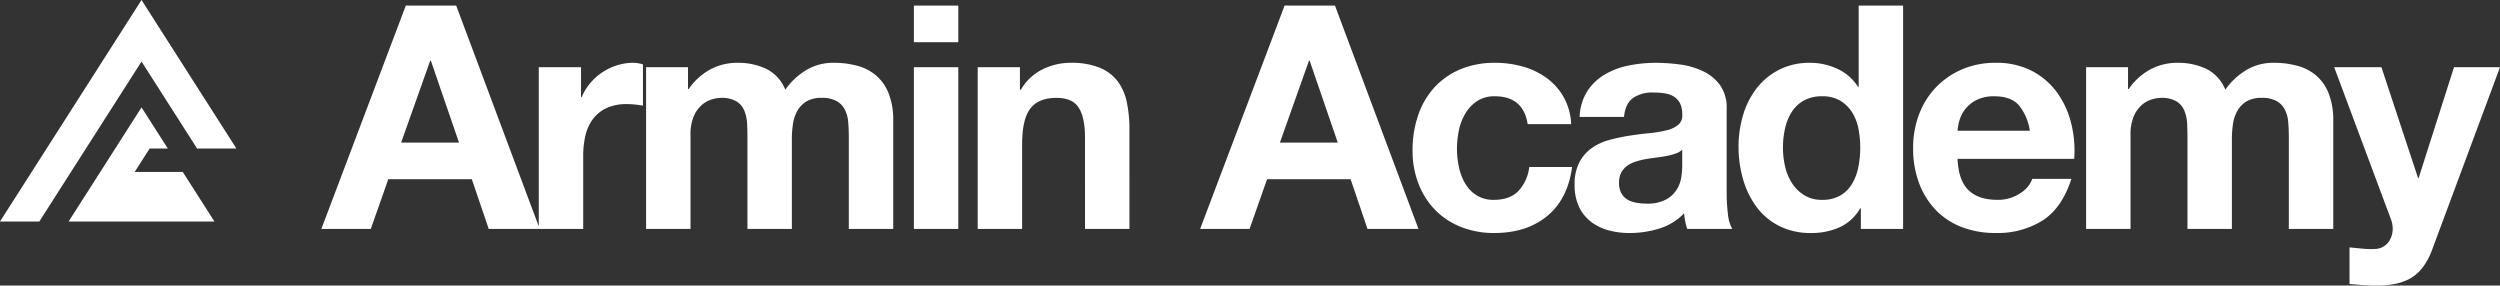 <svg xmlns="http://www.w3.org/2000/svg" width="719.208" height="82.152" viewBox="0 0 719.208 82.152"><rect x="0" y="0" width="719.208" height="82.152" fill="#333333" stroke="none"/><g transform="translate(-618.012 -491.138)"><path d="M22.41-24.84l8.37-23.58h.18l8.1,23.58Zm1.35-39.42L-.54,0H13.68l5.04-14.31H42.75L47.61,0H62.28L38.25-64.26ZM62.01-46.53V0H74.79V-20.97a25.719,25.719,0,0,1,.63-5.85,12.811,12.811,0,0,1,2.115-4.725,10.288,10.288,0,0,1,3.915-3.2,13.616,13.616,0,0,1,5.94-1.17,22.824,22.824,0,0,1,2.43.135q1.26.135,2.16.315V-47.34a9.967,9.967,0,0,0-2.79-.45,15.261,15.261,0,0,0-4.68.72,17.15,17.15,0,0,0-4.23,2.025,15.92,15.92,0,0,0-3.51,3.15,15.717,15.717,0,0,0-2.43,4.005h-.18v-8.64Zm30.87,0V0h12.78V-27a13.152,13.152,0,0,1,.99-5.535,8.936,8.936,0,0,1,2.385-3.24,7.915,7.915,0,0,1,2.88-1.53,9.577,9.577,0,0,1,2.385-.4,8.487,8.487,0,0,1,4.635,1.035,5.744,5.744,0,0,1,2.25,2.745,11.494,11.494,0,0,1,.765,3.735q.09,2.025.09,4.1V0h12.78V-25.92a28.979,28.979,0,0,1,.315-4.275,10.812,10.812,0,0,1,1.26-3.78,7.5,7.5,0,0,1,2.61-2.7,8.175,8.175,0,0,1,4.365-1.035,8.626,8.626,0,0,1,4.275.9,5.994,5.994,0,0,1,2.385,2.43,9.359,9.359,0,0,1,.99,3.6q.18,2.07.18,4.41V0h12.78V-31.14a20.986,20.986,0,0,0-1.26-7.695,13.193,13.193,0,0,0-3.51-5.175,13.77,13.77,0,0,0-5.4-2.88,24.816,24.816,0,0,0-6.84-.9,14.955,14.955,0,0,0-8.415,2.34,19.808,19.808,0,0,0-5.625,5.4,11.317,11.317,0,0,0-5.535-6.03,18.729,18.729,0,0,0-8.055-1.71,16.456,16.456,0,0,0-8.145,1.98,18.2,18.2,0,0,0-6.075,5.58h-.18v-6.3Zm89.82-7.2V-64.26H169.92v10.53Zm-12.78,7.2V0H182.7V-46.53Zm18.36,0V0h12.78V-24.39q0-7.11,2.34-10.215t7.56-3.1q4.59,0,6.39,2.835t1.8,8.6V0h12.78V-28.62a37.5,37.5,0,0,0-.765-7.875,14.977,14.977,0,0,0-2.655-6.03,12.476,12.476,0,0,0-5.175-3.87,21.705,21.705,0,0,0-8.415-1.4A18.218,18.218,0,0,0,207-45.945a14.664,14.664,0,0,0-6.3,5.9h-.27v-6.48Zm86.94,21.69,8.37-23.58h.18l8.1,23.58Zm1.35-39.42L252.27,0h14.22l5.04-14.31h24.03L300.42,0h14.67L291.06-64.26ZM346.5-30.15h12.51a17.507,17.507,0,0,0-2.16-7.785,17.583,17.583,0,0,0-4.9-5.49,21.259,21.259,0,0,0-6.84-3.285,29.172,29.172,0,0,0-7.965-1.08,25.379,25.379,0,0,0-10.08,1.89,21.214,21.214,0,0,0-7.47,5.265,22.577,22.577,0,0,0-4.635,8.01A31,31,0,0,0,313.38-22.59a26.06,26.06,0,0,0,1.71,9.585,22.337,22.337,0,0,0,4.77,7.515,21.253,21.253,0,0,0,7.425,4.905A25.466,25.466,0,0,0,336.87,1.17q9.27,0,15.21-4.86t7.2-14.13H346.95a12.133,12.133,0,0,1-3.1,6.885Q341.37-8.37,336.78-8.37a9.028,9.028,0,0,1-5.04-1.35,10.083,10.083,0,0,1-3.285-3.465A15.871,15.871,0,0,1,326.7-17.91a25.278,25.278,0,0,1-.54-5.13,26.363,26.363,0,0,1,.54-5.265,15.55,15.55,0,0,1,1.845-4.86,11.087,11.087,0,0,1,3.375-3.6,8.975,8.975,0,0,1,5.13-1.4Q345.24-38.16,346.5-30.15Zm14.94-2.07a14.845,14.845,0,0,1,2.25-7.47,15.321,15.321,0,0,1,5.04-4.77,21.963,21.963,0,0,1,6.885-2.565,39.144,39.144,0,0,1,7.7-.765,52.15,52.15,0,0,1,7.11.5,21.75,21.75,0,0,1,6.57,1.935,12.945,12.945,0,0,1,4.86,4.005,11.192,11.192,0,0,1,1.89,6.795v24.21a48.618,48.618,0,0,0,.36,6.03A10.9,10.9,0,0,0,405.36,0H392.4a18.34,18.34,0,0,1-.585-2.2,19.2,19.2,0,0,1-.315-2.3,16.654,16.654,0,0,1-7.2,4.41,28.9,28.9,0,0,1-8.46,1.26,22.856,22.856,0,0,1-6.21-.81,14.222,14.222,0,0,1-5.04-2.52,11.731,11.731,0,0,1-3.375-4.32A14.606,14.606,0,0,1,360-12.69a13.567,13.567,0,0,1,1.395-6.525,11.664,11.664,0,0,1,3.6-4.095,16.129,16.129,0,0,1,5.04-2.3,53.8,53.8,0,0,1,5.715-1.215q2.88-.45,5.67-.72a34.1,34.1,0,0,0,4.95-.81,8.629,8.629,0,0,0,3.42-1.575,3.457,3.457,0,0,0,1.17-3.015,6.781,6.781,0,0,0-.675-3.285,4.964,4.964,0,0,0-1.8-1.89,7.081,7.081,0,0,0-2.61-.9,21.358,21.358,0,0,0-3.2-.225,9.7,9.7,0,0,0-5.94,1.62q-2.16,1.62-2.52,5.4Zm29.52,9.45a5.733,5.733,0,0,1-2.025,1.125,20.681,20.681,0,0,1-2.61.675q-1.395.27-2.925.45t-3.06.45a23.08,23.08,0,0,0-2.835.72,8.382,8.382,0,0,0-2.43,1.215A5.776,5.776,0,0,0,373.41-16.2a6.225,6.225,0,0,0-.63,2.97,6.012,6.012,0,0,0,.63,2.88,4.83,4.83,0,0,0,1.71,1.845,7.217,7.217,0,0,0,2.52.945,16.084,16.084,0,0,0,2.97.27,11.3,11.3,0,0,0,5.85-1.26,8.427,8.427,0,0,0,3.06-3.015,9.642,9.642,0,0,0,1.215-3.555A24.423,24.423,0,0,0,390.96-18Zm51.21-.63a28.389,28.389,0,0,1-.54,5.58,15.125,15.125,0,0,1-1.8,4.815,9.571,9.571,0,0,1-3.375,3.375,10.135,10.135,0,0,1-5.265,1.26,9.5,9.5,0,0,1-5.085-1.305,11.227,11.227,0,0,1-3.51-3.42,14.748,14.748,0,0,1-2.025-4.815,23.693,23.693,0,0,1-.63-5.4,25.656,25.656,0,0,1,.585-5.535,14.718,14.718,0,0,1,1.89-4.725,9.962,9.962,0,0,1,3.465-3.33,10.383,10.383,0,0,1,5.31-1.26,9.892,9.892,0,0,1,5.22,1.26,10.388,10.388,0,0,1,3.375,3.285,13.528,13.528,0,0,1,1.845,4.68A27.713,27.713,0,0,1,442.17-23.4Zm.18,17.46V0H454.5V-64.26H441.72v23.4h-.18a13.719,13.719,0,0,0-5.9-5.175,18.3,18.3,0,0,0-7.875-1.755,19.141,19.141,0,0,0-9,2.025,19.3,19.3,0,0,0-6.435,5.355,23.509,23.509,0,0,0-3.87,7.695,31.407,31.407,0,0,0-1.3,9.045,33.436,33.436,0,0,0,1.3,9.36,24.915,24.915,0,0,0,3.87,7.965,18.428,18.428,0,0,0,6.525,5.49,19.9,19.9,0,0,0,9.18,2.025A19.6,19.6,0,0,0,436.275-.5,13.183,13.183,0,0,0,442.17-5.94Zm48.6-22.32H470.16a14.669,14.669,0,0,1,.585-3.06,9.4,9.4,0,0,1,1.71-3.24,9.681,9.681,0,0,1,3.24-2.565,11.118,11.118,0,0,1,5.085-1.035q4.68,0,6.975,2.52A14.771,14.771,0,0,1,490.95-28.26Zm-20.79,8.1h33.57a32.849,32.849,0,0,0-.9-10.35,25.334,25.334,0,0,0-4.1-8.82A20.656,20.656,0,0,0,491.49-45.5a22.125,22.125,0,0,0-10.35-2.295,24.1,24.1,0,0,0-9.675,1.89,22.875,22.875,0,0,0-7.515,5.175,22.81,22.81,0,0,0-4.86,7.785,27.138,27.138,0,0,0-1.71,9.72,28.33,28.33,0,0,0,1.665,9.9,22.482,22.482,0,0,0,4.725,7.74,20.585,20.585,0,0,0,7.47,4.995,26.575,26.575,0,0,0,9.9,1.755,24.373,24.373,0,0,0,13.5-3.6q5.58-3.6,8.28-11.97H491.67a8.027,8.027,0,0,1-3.42,4.095,11.393,11.393,0,0,1-6.66,1.935q-5.4,0-8.28-2.79T470.16-20.16Zm36.99-26.37V0h12.78V-27a13.152,13.152,0,0,1,.99-5.535,8.936,8.936,0,0,1,2.385-3.24,7.915,7.915,0,0,1,2.88-1.53,9.577,9.577,0,0,1,2.385-.4,8.487,8.487,0,0,1,4.635,1.035,5.744,5.744,0,0,1,2.25,2.745,11.494,11.494,0,0,1,.765,3.735q.09,2.025.09,4.1V0h12.78V-25.92a28.977,28.977,0,0,1,.315-4.275,10.812,10.812,0,0,1,1.26-3.78,7.5,7.5,0,0,1,2.61-2.7,8.175,8.175,0,0,1,4.365-1.035,8.626,8.626,0,0,1,4.275.9,5.994,5.994,0,0,1,2.385,2.43,9.359,9.359,0,0,1,.99,3.6q.18,2.07.18,4.41V0h12.78V-31.14a20.985,20.985,0,0,0-1.26-7.695,13.194,13.194,0,0,0-3.51-5.175,13.77,13.77,0,0,0-5.4-2.88,24.817,24.817,0,0,0-6.84-.9,14.955,14.955,0,0,0-8.415,2.34,19.809,19.809,0,0,0-5.625,5.4,11.317,11.317,0,0,0-5.535-6.03,18.729,18.729,0,0,0-8.055-1.71,16.456,16.456,0,0,0-8.145,1.98,18.2,18.2,0,0,0-6.075,5.58h-.18v-6.3ZM606.78,5.76l19.44-52.29H612.99L602.82-14.67h-.18L592.11-46.53H578.52L594.81-2.88A7.682,7.682,0,0,1,595.35,0a6.38,6.38,0,0,1-1.215,3.78A4.966,4.966,0,0,1,590.4,5.76a26.516,26.516,0,0,1-3.78-.09q-1.89-.18-3.69-.36V15.84q1.98.18,3.915.315t3.915.135q6.57,0,10.26-2.43T606.78,5.76Z" transform="translate(711 557)" fill="#fff"></path><g transform="translate(618.012 491.138)"><path d="M40.713,0,0,63.725H11.309L40.713,17.7,56.7,42.728H68.012Z" fill="#fff"></path><path d="M134.814,193.082h-4.3l4.3-6.727h5.224l-7.562-11.835L111.5,207.352h41.952l-9.118-14.271h-9.52Z" transform="translate(-91.763 -143.628)" fill="#fff"></path></g></g></svg>